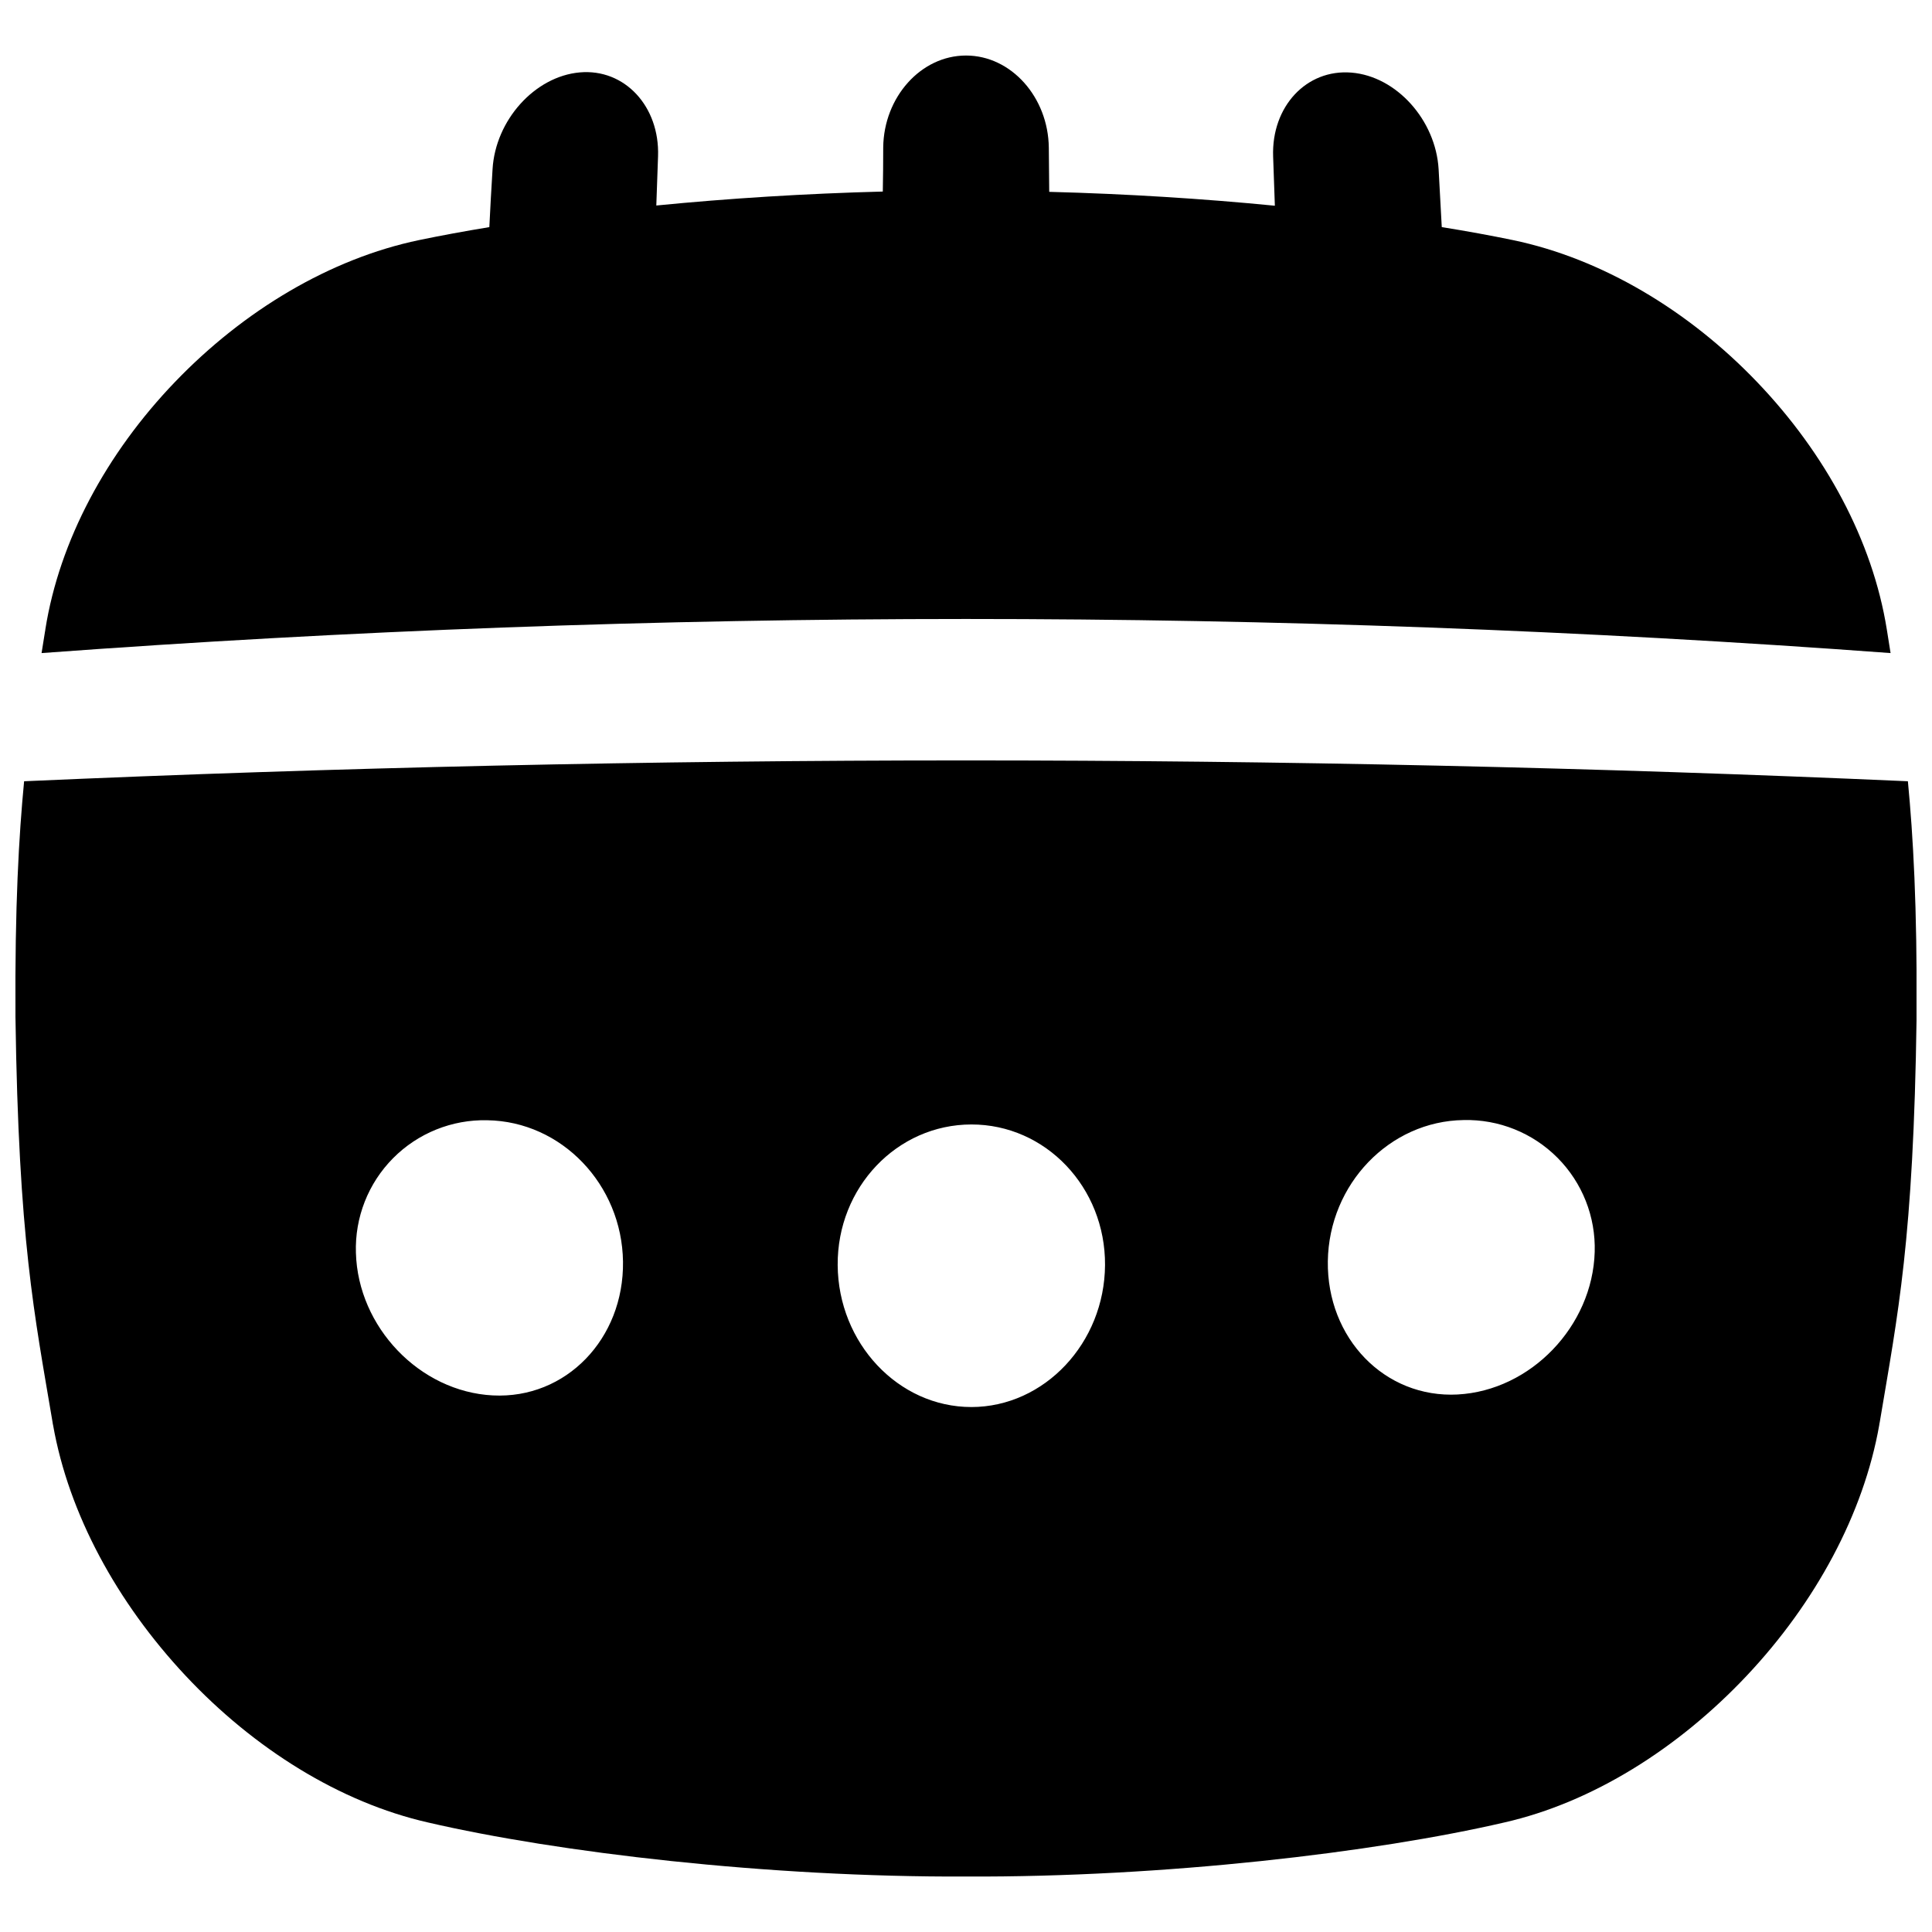<?xml version="1.0" encoding="UTF-8"?>
<!-- Uploaded to: SVG Repo, www.svgrepo.com, Generator: SVG Repo Mixer Tools -->
<svg width="800px" height="800px" version="1.1" viewBox="144 144 512 512" xmlns="http://www.w3.org/2000/svg">
 <defs>
  <clipPath id="a">
   <path d="m148.09 345h503.81v297h-503.81z"/>
  </clipPath>
 </defs>
 <path d="m645.02 317.07c-0.297-1.832-0.59-3.699-0.895-5.637l-0.117-0.719c-3.762-23.379-16.207-46.504-34.355-65.465-18.145-18.961-41.141-32.719-64.746-37.629-5.715-1.184-12.062-2.352-18.824-3.434-0.262-5.117-0.543-10.238-0.836-15.359-0.766-12.98-11.148-24.602-23.094-25.586-11.945-0.984-21.215 9.004-20.762 22.219 0.156 4.348 0.312 8.703 0.461 13.059-19-1.871-39.359-3.148-59.797-3.68-0.039-3.898-0.074-7.801-0.109-11.711-0.156-13.383-9.988-24.414-21.941-24.414-11.957 0-21.789 11.031-21.945 24.336 0 3.938-0.035 7.84-0.109 11.711-20.488 0.531-40.965 1.82-60.023 3.699 0.145-4.348 0.297-8.707 0.461-13.066 0.453-13.207-8.855-23.273-20.762-22.207-11.906 1.062-22.328 12.652-23.094 25.633-0.32 5.125-0.605 10.25-0.855 15.367-6.691 1.102-12.93 2.254-18.566 3.426-23.617 4.922-46.582 18.695-64.758 37.629-18.176 18.93-30.602 42.094-34.324 65.473 0 0.234-0.078 0.473-0.109 0.707-0.316 1.969-0.609 3.816-0.906 5.648h0.004c163.11-12.047 326.89-12.047 490 0z"/>
 <g clip-path="url(#a)">
  <path d="m649.61 351.04c-166.04-7.359-333.18-7.359-499.22 0-1.387 14.523-2.469 32.883-2.293 62.473 0.848 59.309 5 78.711 9.84 107.43 0 0.234 0.09 0.48 0.129 0.719 4.152 23.496 16.895 46.965 35.09 66.391 18.195 19.426 40.992 33.633 64.266 38.918 34.254 7.949 90.176 14.555 142.62 14.328 52.449 0.227 108.36-6.375 142.62-14.328 23.273-5.285 46.031-19.551 64.266-38.918 18.234-19.363 30.945-42.895 35.09-66.391 0-0.246 0.078-0.48 0.129-0.727 4.801-28.715 8.953-48.129 9.77-107.41 0.168-29.594-0.918-47.953-2.305-62.477zm-375 162.76c-19.375-0.984-35.75-18.086-36.289-37.805-0.301-9.348 3.258-18.414 9.844-25.055 6.586-6.644 15.617-10.285 24.973-10.062 19.68 0.305 35.691 17.031 35.965 37.473 0.273 20.434-15.117 36.445-34.492 35.449zm126.81 3.078c-19.395 0-35.277-16.973-35.426-37.598-0.148-20.625 15.742-37.266 35.426-37.285 19.68-0.02 35.551 16.648 35.426 37.266-0.129 20.617-16.039 37.602-35.426 37.621zm128.91-3.324c-19.375 1.031-34.734-14.926-34.441-35.336 0.297-20.41 16.336-37.117 35.984-37.391 9.316-0.227 18.316 3.391 24.887 10s10.133 15.629 9.852 24.941c-0.562 19.68-16.957 36.742-36.32 37.785z"/>
 </g>
</svg>